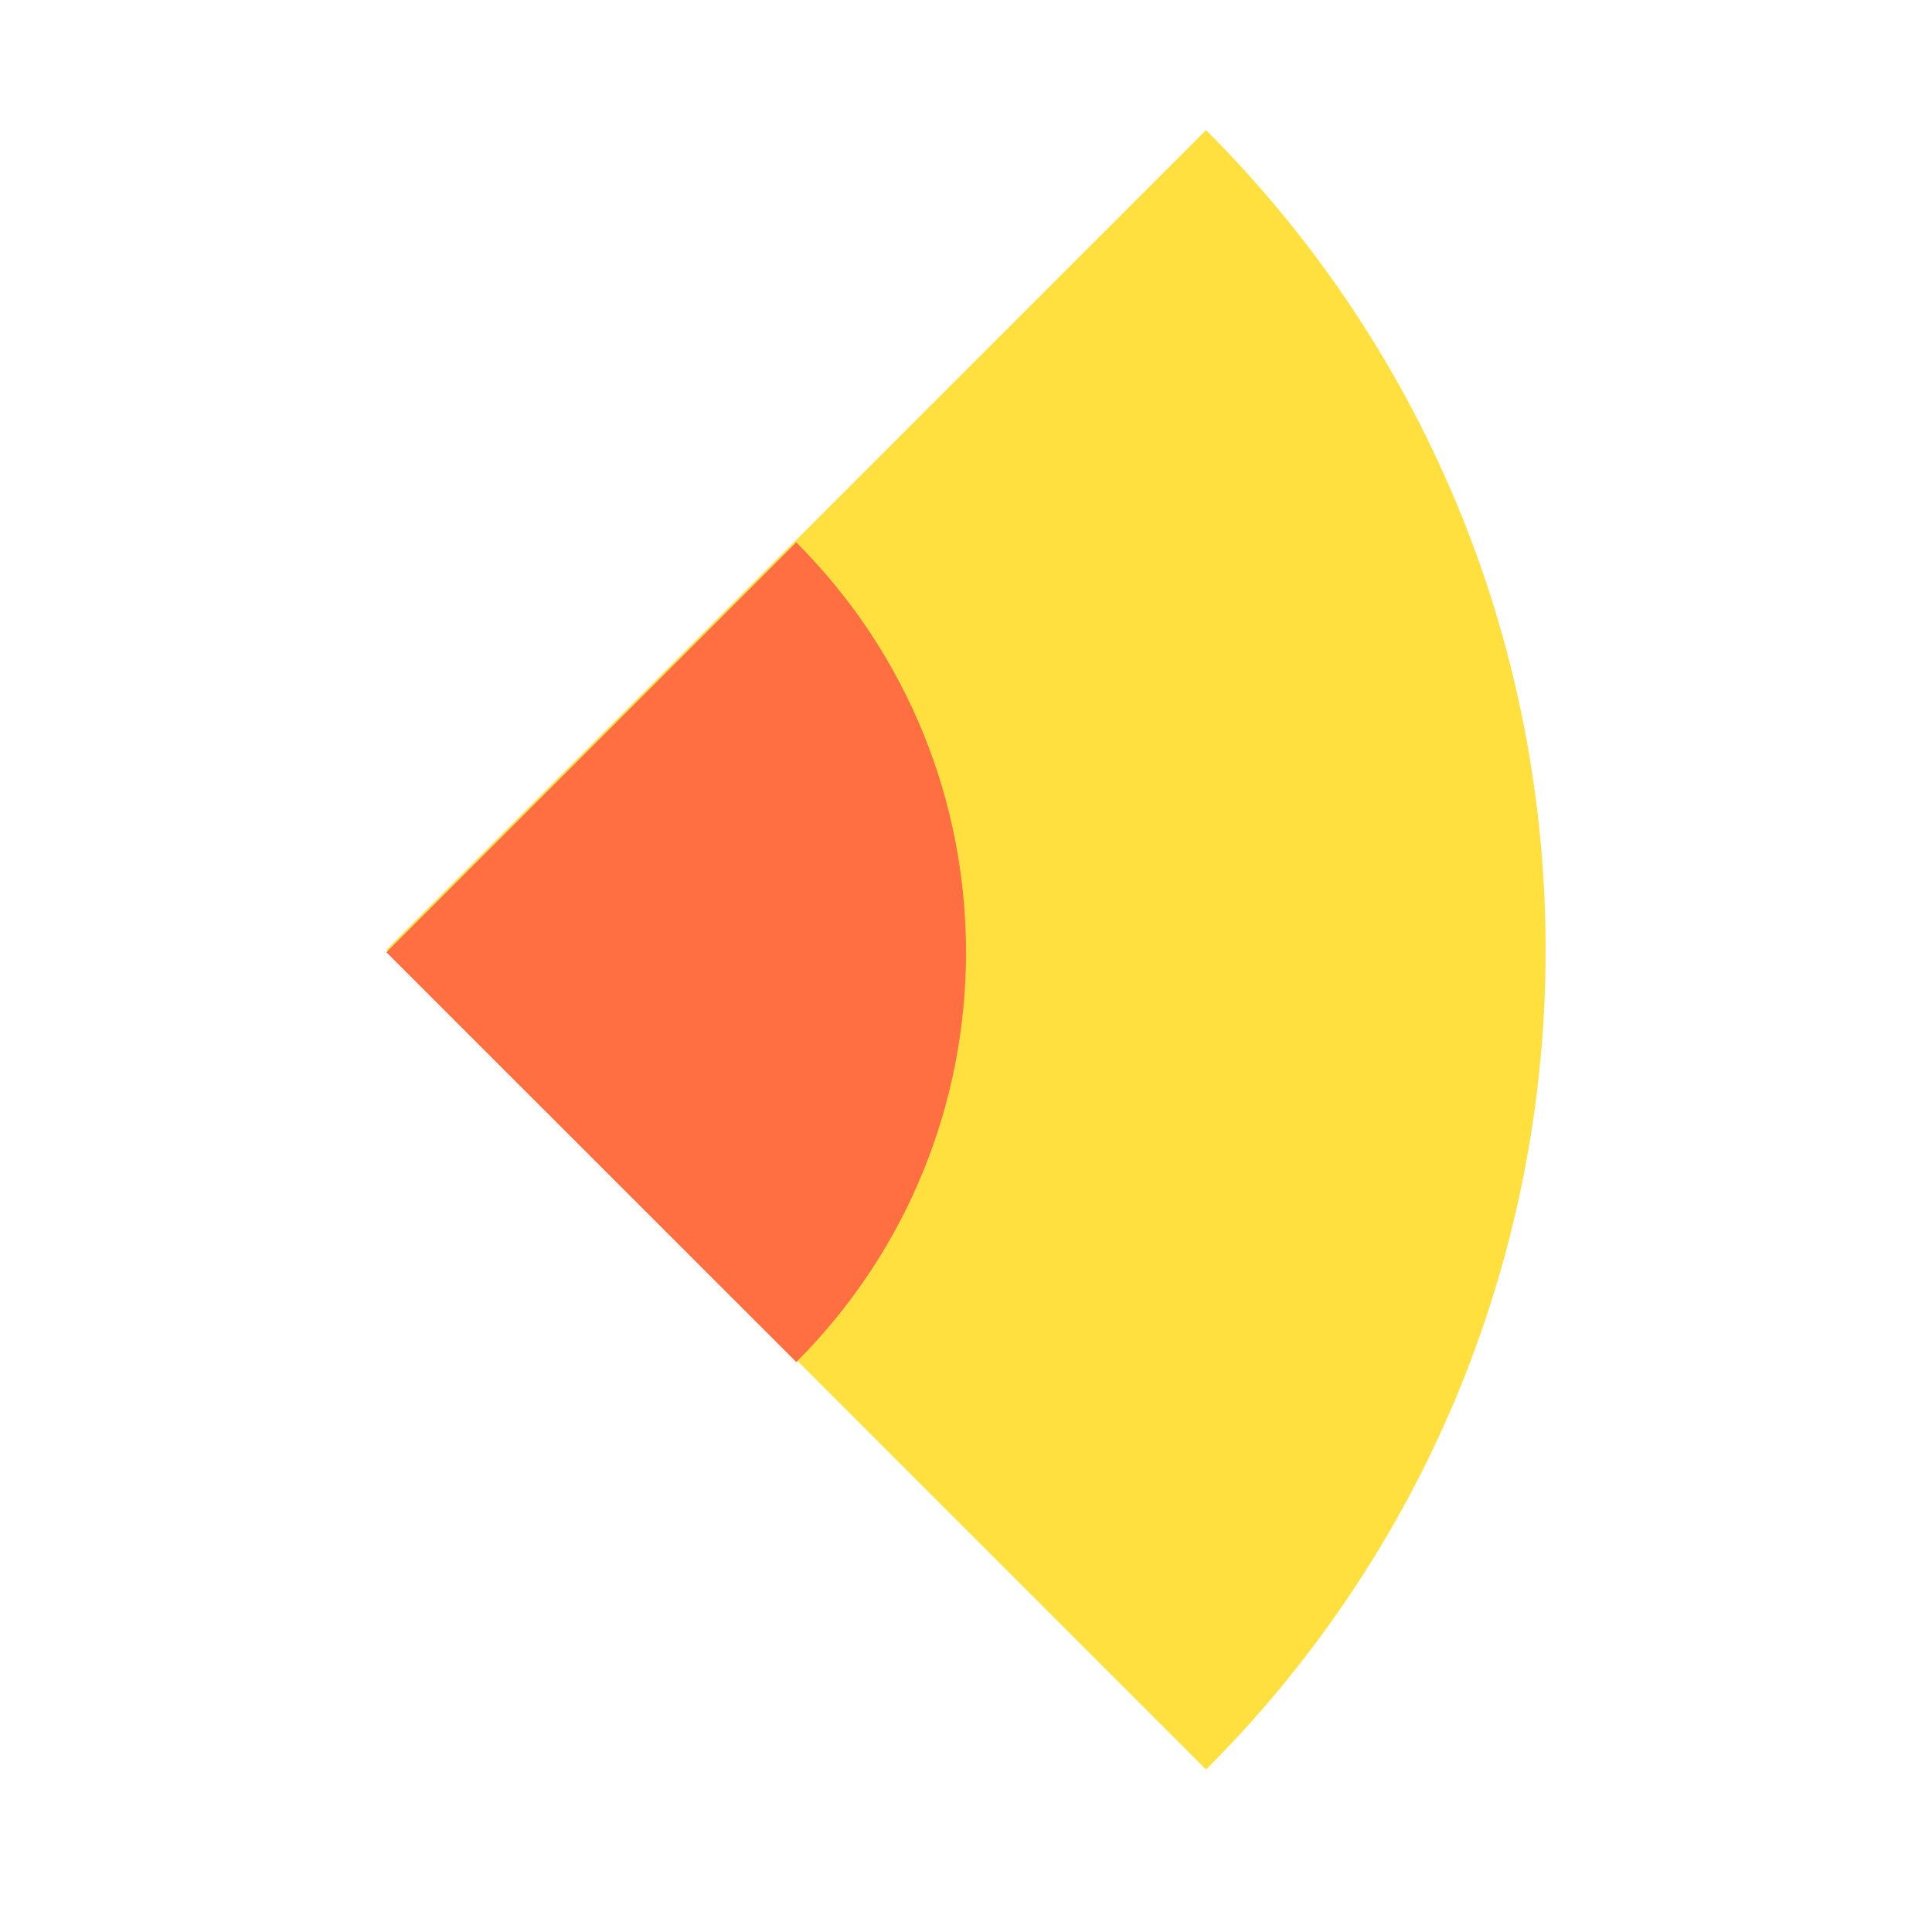<svg width="20" height="20" viewBox="0 0 20 20" fill="none" xmlns="http://www.w3.org/2000/svg">
<path fill-rule="evenodd" clip-rule="evenodd" d="M12.485 18.318L4 9.833L12.485 1.347C17.172 6.034 17.172 13.632 12.485 18.318Z" fill="#FFE03F"/>
<path fill-rule="evenodd" clip-rule="evenodd" d="M8.243 14.1L4 9.858L8.243 5.615C10.586 7.958 10.586 11.757 8.243 14.1Z" fill="#FF6F42"/>
</svg>
